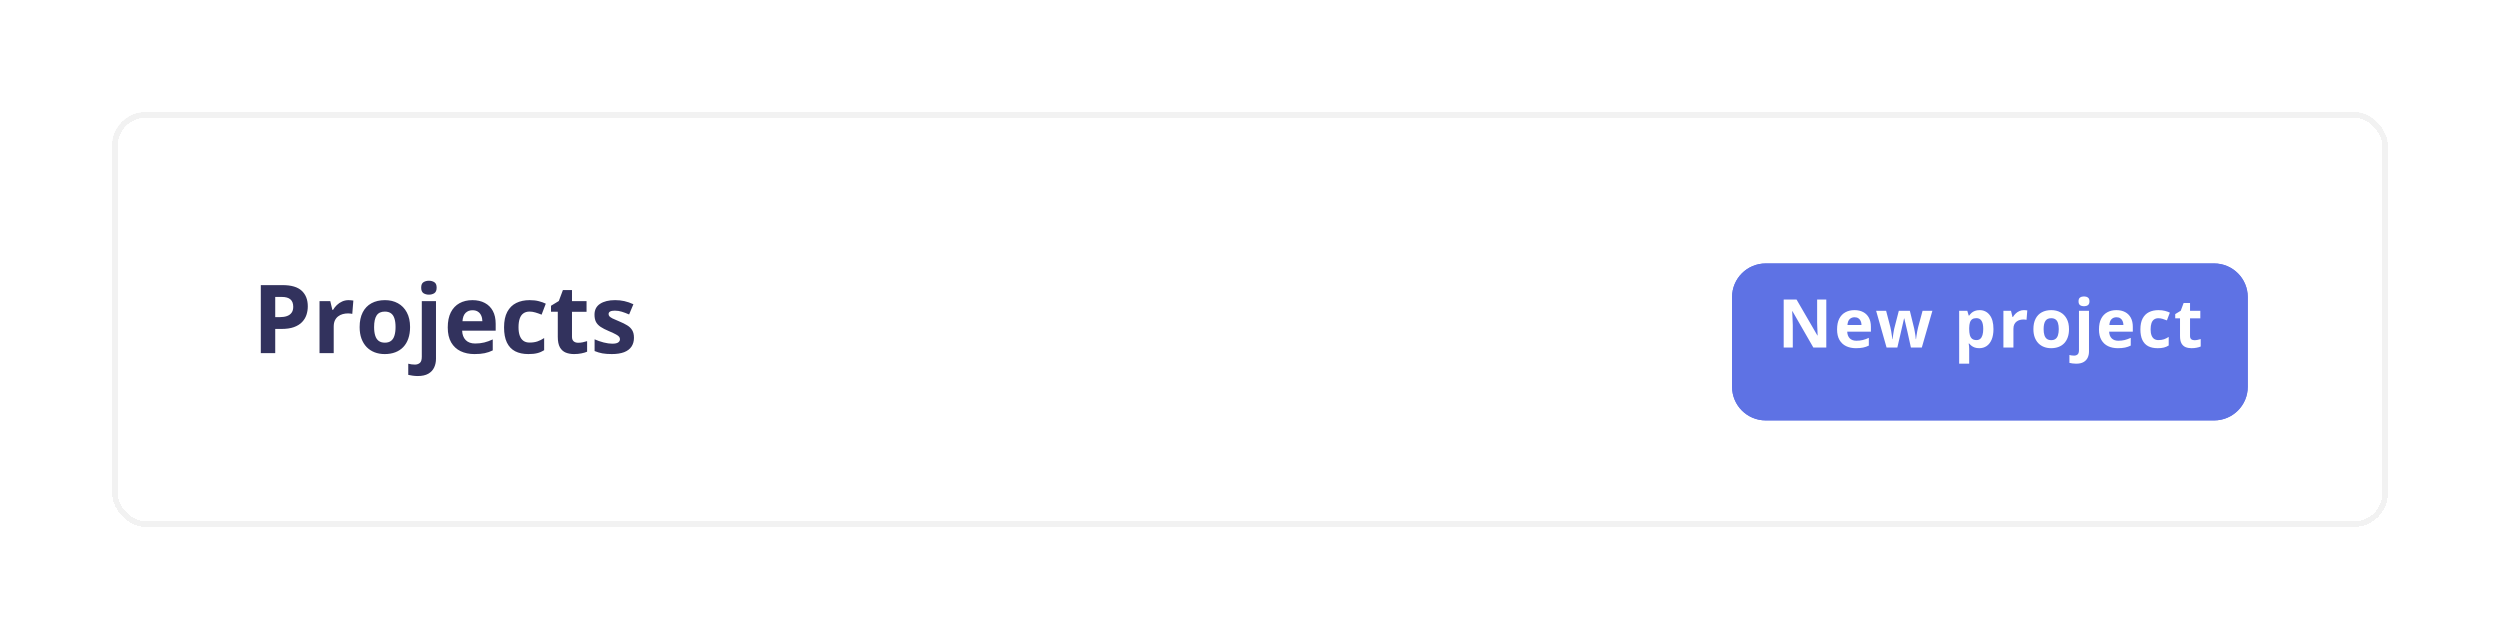 <svg fill="none" height="114" viewBox="0 0 446 114" width="446" xmlns="http://www.w3.org/2000/svg" xmlns:xlink="http://www.w3.org/1999/xlink"><filter id="a" color-interpolation-filters="sRGB" filterUnits="userSpaceOnUse" height="114" width="446" x="0" y="0"><feFlood flood-opacity="0" result="BackgroundImageFix"/><feColorMatrix in="SourceAlpha" result="hardAlpha" type="matrix" values="0 0 0 0 0 0 0 0 0 0 0 0 0 0 0 0 0 0 127 0"/><feOffset dy="4"/><feGaussianBlur stdDeviation="10"/><feComposite in2="hardAlpha" operator="out"/><feColorMatrix type="matrix" values="0 0 0 0 0.267 0 0 0 0 0.282 0 0 0 0 0.286 0 0 0 0.08 0"/><feBlend in2="BackgroundImageFix" mode="normal" result="effect1_dropShadow_699_737"/><feBlend in="SourceGraphic" in2="effect1_dropShadow_699_737" mode="normal" result="shape"/></filter><filter id="b" color-interpolation-filters="sRGB" filterUnits="userSpaceOnUse" height="40" width="104" x="303" y="37"><feFlood flood-opacity="0" result="BackgroundImageFix"/><feColorMatrix in="SourceAlpha" result="hardAlpha" type="matrix" values="0 0 0 0 0 0 0 0 0 0 0 0 0 0 0 0 0 0 127 0"/><feOffset dy="4"/><feGaussianBlur stdDeviation="3"/><feColorMatrix type="matrix" values="0 0 0 0 0.196 0 0 0 0 0.196 0 0 0 0 0.365 0 0 0 0.11 0"/><feBlend in2="BackgroundImageFix" mode="normal" result="effect1_dropShadow_699_737"/><feBlend in="SourceGraphic" in2="effect1_dropShadow_699_737" mode="normal" result="shape"/></filter><clipPath id="c"><rect height="74" rx="6" width="406" x="20" y="16"/></clipPath><g filter="url(#a)"><g clip-path="url(#c)"><path d="m20 22c0-3.314 2.686-6 6-6h394c3.314 0 6 2.686 6 6v61c0 3.314-2.686 6-6 6h-394c-3.314 0-6-2.686-6-6z" fill="#fff"/><path d="m20.5 22c0-3.038 2.462-5.5 5.5-5.5h394c3.038 0 5.5 2.462 5.5 5.5v61c0 3.038-2.462 5.5-5.5 5.5h-394c-3.038 0-5.5-2.462-5.5-5.5z" stroke="#000" stroke-opacity=".05"/><path d="m21 22c0-2.761 2.239-5 5-5h396c2.761 0 5 2.239 5 5v67h-406z" fill="#fff"/><path d="m50.404 46.864c1.566 0 2.709.338 3.428 1.013.719.669 1.079 1.594 1.079 2.772 0 .531-.08 1.04-.241 1.527-.161.481-.423.91-.789 1.287-.36.376-.841.675-1.444.896-.603.216-1.347.324-2.233.324h-1.104v4.316h-2.573v-12.136zm-.133 2.108h-1.17v3.603h.847c.481 0 .899-.064 1.253-.191s.628-.327.822-.598c.194-.271.29-.62.29-1.046 0-.598-.166-1.04-.498-1.328-.332-.293-.847-.44-1.544-.44zm11.912.573c.127 0 .274.008.44.025.172.011.31.028.415.05l-.191 2.374c-.083-.028-.202-.047-.357-.058-.149-.017-.279-.025-.39-.025-.327 0-.645.042-.955.124-.304.083-.578.219-.822.407-.243.183-.437.426-.581.731-.138.299-.207.667-.207 1.104v4.723h-2.532v-9.28h1.917l.373 1.561h.125c.183-.316.409-.603.681-.863.277-.266.589-.476.938-.631.354-.16.736-.241 1.145-.241zm10.974 4.798c0 .775-.105 1.461-.315 2.059-.205.598-.506 1.104-.905 1.519-.393.409-.869.719-1.428.93-.553.21-1.179.315-1.876.315-.653 0-1.253-.105-1.801-.315-.542-.21-1.016-.52-1.419-.93-.398-.415-.708-.921-.93-1.519-.216-.598-.324-1.284-.324-2.059 0-1.029.183-1.901.548-2.615.365-.714.885-1.256 1.56-1.627.675-.371 1.48-.556 2.416-.556.869 0 1.638.185 2.308.556.675.371 1.204.913 1.585 1.627.387.714.581 1.585.581 2.615zm-6.417 0c0 .609.067 1.121.199 1.536s.34.728.623.938c.282.21.65.315 1.104.315.448 0 .811-.105 1.087-.315.282-.21.487-.523.614-.938.133-.415.199-.927.199-1.536 0-.614-.066-1.123-.199-1.527-.127-.409-.332-.717-.614-.921-.282-.205-.65-.307-1.104-.307-.67 0-1.157.23-1.461.689-.299.459-.448 1.148-.448 2.067zm7.761 8.741c-.288 0-.587-.022-.896-.066-.31-.039-.567-.086-.772-.141v-1.992c.205.055.399.094.581.116.177.028.379.042.606.042.343 0 .634-.097.872-.29.238-.188.357-.562.357-1.121v-9.911h2.532v10.285c0 .564-.108 1.079-.324 1.544-.216.47-.565.844-1.046 1.121-.481.277-1.118.415-1.909.415zm.639-15.763c0-.476.133-.8.399-.971.271-.177.598-.266.98-.266.376 0 .7.088.971.266.271.172.407.495.407.971 0 .47-.136.797-.407.98-.271.177-.595.266-.971.266-.382 0-.708-.088-.98-.266-.266-.183-.399-.509-.399-.98zm9.131 2.225c.858 0 1.597.166 2.216.498.62.327 1.099.802 1.436 1.428.338.625.506 1.389.506 2.291v1.228h-5.985c.028.714.241 1.276.639 1.685.404.404.963.606 1.677.606.592 0 1.135-.061 1.627-.183.492-.122.999-.304 1.519-.548v1.959c-.459.227-.941.393-1.444.498-.498.105-1.104.158-1.818.158-.93 0-1.754-.172-2.474-.515-.714-.343-1.276-.866-1.685-1.569-.404-.703-.606-1.588-.606-2.656 0-1.085.183-1.987.548-2.706.371-.725.885-1.267 1.544-1.627.658-.365 1.425-.548 2.299-.548zm.017 1.801c-.492 0-.902.158-1.228.473-.321.316-.506.811-.556 1.486h3.553c-.006-.376-.075-.711-.208-1.004-.127-.293-.321-.526-.581-.697-.255-.172-.581-.257-.98-.257zm9.969 7.819c-.919 0-1.702-.166-2.349-.498-.647-.338-1.14-.858-1.478-1.561-.338-.703-.506-1.602-.506-2.698 0-1.135.191-2.059.573-2.772.387-.719.921-1.248 1.602-1.585.686-.338 1.48-.506 2.382-.506.642 0 1.195.064 1.66.191.47.122.88.268 1.228.44l-.747 1.959c-.399-.161-.769-.291-1.112-.39-.343-.105-.686-.158-1.029-.158-.443 0-.811.105-1.104.315-.293.205-.512.515-.656.93-.144.415-.216.935-.216 1.561 0 .614.077 1.123.232 1.527.155.404.379.706.672.905.293.194.65.29 1.071.29.526 0 .993-.069 1.403-.207.409-.144.808-.343 1.195-.598v2.167c-.387.243-.794.418-1.22.523-.421.111-.955.166-1.602.166zm8.89-2.017c.277 0 .545-.028.805-.083.266-.055.529-.124.789-.207v1.884c-.271.122-.609.221-1.013.299-.398.083-.836.124-1.311.124-.554 0-1.052-.088-1.495-.266-.437-.183-.783-.495-1.037-.938-.249-.448-.374-1.071-.374-1.868v-4.474h-1.212v-1.071l1.395-.847.73-1.959h1.619v1.976h2.598v1.901h-2.598v4.474c0 .354.1.62.299.797.205.172.473.257.805.257zm9.953-.905c0 .631-.15 1.165-.449 1.602-.293.432-.733.761-1.319.988-.587.221-1.318.332-2.192.332-.647 0-1.203-.042-1.668-.124-.46-.083-.924-.221-1.395-.415v-2.092c.504.227 1.043.415 1.619.564.581.144 1.09.216 1.527.216.493 0 .844-.072 1.054-.216.216-.149.324-.343.324-.581 0-.155-.044-.293-.133-.415-.083-.127-.265-.268-.548-.423-.282-.161-.725-.368-1.328-.623-.581-.243-1.059-.49-1.436-.739-.371-.249-.647-.542-.83-.88-.177-.343-.265-.777-.265-1.303 0-.858.332-1.502.996-1.934.669-.437 1.563-.656 2.681-.656.575 0 1.123.058 1.643.174.526.116 1.066.302 1.619.556l-.764 1.826c-.459-.199-.893-.362-1.303-.49-.404-.127-.816-.191-1.237-.191-.37 0-.65.05-.838.149s-.282.252-.282.457c0 .149.047.282.141.399.099.116.288.246.564.39.282.138.695.318 1.237.54.526.216.982.443 1.37.681.387.233.686.523.896.872.21.343.316.789.316 1.336z" fill="#32325d"/><g filter="url(#b)"><path d="m309 45c0-3.314 2.686-6 6-6h80c3.314 0 6 2.686 6 6v16c0 3.314-2.686 6-6 6h-80c-3.314 0-6-2.686-6-6z" fill="#5e72e4"/><path d="m309.5 45c0-3.038 2.462-5.5 5.5-5.5h80c3.038 0 5.5 2.462 5.5 5.5v16c0 3.038-2.462 5.5-5.5 5.5h-80c-3.038 0-5.5-2.462-5.5-5.5z" stroke="#5e72e4"/></g><path d="m325.811 58h-2.309l-3.727-6.481h-.052c.015.27.029.541.041.815.011.273.023.547.035.82.012.27.023.541.035.815v4.031h-1.623v-8.566h2.291l3.721 6.416h.041c-.008-.266-.018-.529-.03-.791-.011-.262-.023-.523-.035-.785-.008-.262-.015-.523-.023-.785v-4.055h1.635zm5.022-6.674c.606 0 1.127.117 1.565.351.437.231.775.566 1.013 1.008.239.442.358.981.358 1.617v.867h-4.225c.02.504.17.9.451 1.19.285.285.68.428 1.184.428.418 0 .801-.043 1.148-.129.348-.086.705-.215 1.073-.387v1.383c-.325.16-.664.277-1.02.352-.351.074-.779.111-1.283.111-.656 0-1.238-.121-1.746-.363-.504-.242-.901-.611-1.19-1.107-.285-.496-.427-1.121-.427-1.875 0-.766.129-1.402.386-1.91.262-.512.625-.894 1.09-1.148.465-.258 1.006-.387 1.623-.387zm.012 1.272c-.348 0-.637.111-.867.334-.227.223-.358.572-.393 1.049h2.508c-.004-.266-.053-.502-.147-.709-.089-.207-.226-.371-.41-.492-.179-.121-.41-.182-.691-.182zm10.062 5.402-.504-2.291c-.028-.137-.073-.338-.135-.604-.063-.27-.131-.557-.205-.861-.07-.309-.137-.594-.199-.855-.059-.262-.102-.453-.129-.574h-.053c-.027.121-.07.312-.129.574-.058.262-.125.547-.199.855-.07.309-.137.6-.199.873-.063.27-.11.475-.141.615l-.527 2.268h-1.922l-1.863-6.551h1.781l.756 2.9c.05.203.099.445.146.727.047.277.088.547.123.809.039.258.069.463.088.615h.047c.008-.113.023-.264.047-.451.027-.188.056-.381.088-.58.035-.203.066-.385.093-.545.032-.164.055-.275.071-.334l.808-3.141h1.969l.768 3.141c.027.113.062.293.105.539.047.246.088.5.123.762.035.258.055.461.059.609h.047c.015-.133.043-.33.082-.592s.084-.535.135-.82c.054-.289.109-.535.164-.738l.785-2.9h1.752l-1.887 6.551zm12.254-6.674c.738 0 1.334.287 1.787.861.457.574.686 1.416.686 2.525 0 .742-.108 1.367-.323 1.875-.215.504-.511.885-.89 1.143s-.815.387-1.307.387c-.316 0-.588-.039-.814-.117-.227-.082-.42-.185-.58-.31-.161-.129-.299-.266-.416-.41h-.094c.031.156.054.316.07.48.016.164.024.324.024.48v2.643h-1.788v-9.434h1.454l.251.85h.083c.117-.176.259-.338.427-.486s.369-.266.604-.352c.238-.09.513-.135.826-.135zm-.574 1.43c-.313 0-.561.064-.744.193-.184.129-.319.322-.405.58-.082.258-.127.584-.134.979v.193c0 .422.039.779.117 1.072.082.293.217.516.404.668.191.152.453.229.785.229.274 0 .498-.076.674-.229.176-.152.307-.375.393-.668.089-.297.134-.658.134-1.084 0-.641-.099-1.123-.298-1.447-.2-.324-.508-.486-.926-.486zm8.479-1.43c.09 0 .194.006.311.018.121.008.219.019.293.035l-.135 1.676c-.058-.019-.142-.033-.252-.041-.105-.012-.197-.018-.275-.018-.231 0-.455.029-.674.088-.215.059-.408.154-.58.287-.172.129-.309.301-.41.516-.098.211-.147.471-.147.779v3.334h-1.787v-6.551h1.354l.263 1.102h.088c.129-.223.289-.426.481-.609.195-.188.416-.336.662-.445.25-.113.519-.17.808-.17zm8.046 3.387c0 .547-.074 1.031-.222 1.453-.145.422-.358.779-.639 1.072-.277.289-.613.508-1.008.656-.39.148-.832.223-1.324.223-.461 0-.885-.074-1.271-.223-.383-.148-.717-.367-1.002-.656-.282-.293-.5-.65-.657-1.072-.152-.422-.228-.906-.228-1.453 0-.727.129-1.342.387-1.846.257-.504.625-.887 1.101-1.148.477-.262 1.045-.393 1.705-.393.614 0 1.157.131 1.629.393.477.262.85.644 1.119 1.148.274.504.41 1.119.41 1.846zm-4.529 0c0 .43.047.791.141 1.084.094.293.24.514.439.662.199.148.459.223.78.223.316 0 .572-.074.767-.223.199-.148.344-.369.434-.662.093-.293.14-.654.14-1.084 0-.434-.047-.793-.14-1.078-.09-.289-.235-.506-.434-.65-.199-.145-.459-.217-.779-.217-.473 0-.817.162-1.031.486-.211.324-.317.811-.317 1.459zm5.779 6.17c-.203 0-.414-.016-.633-.047-.219-.027-.4-.06-.545-.1v-1.406c.145.039.281.066.41.082.125.019.268.029.428.029.242 0 .447-.068.615-.205.168-.133.252-.397.252-.791v-6.996h1.787v7.26c0 .398-.076.762-.228 1.09-.153.332-.399.596-.739.791-.339.195-.789.293-1.347.293zm.451-11.127c0-.336.094-.565.281-.686.192-.125.422-.188.692-.188.265 0 .494.062.685.188.191.121.287.35.287.686 0 .332-.096.562-.287.691-.191.125-.42.188-.685.188-.27 0-.5-.062-.692-.188-.187-.129-.281-.359-.281-.691zm6.745 1.57c.606 0 1.127.117 1.565.351.437.231.775.566 1.013 1.008.239.442.358.981.358 1.617v.867h-4.225c.02.504.17.9.451 1.19.285.285.68.428 1.184.428.418 0 .801-.043 1.148-.129.348-.086.705-.215 1.073-.387v1.383c-.325.16-.664.277-1.02.352-.351.074-.779.111-1.283.111-.656 0-1.238-.121-1.746-.363-.504-.242-.901-.611-1.19-1.107-.285-.496-.427-1.121-.427-1.875 0-.766.129-1.402.386-1.91.262-.512.625-.894 1.09-1.148.465-.258 1.006-.387 1.623-.387zm.012 1.272c-.348 0-.637.111-.867.334-.227.223-.358.572-.393 1.049h2.508c-.004-.266-.053-.502-.147-.709-.089-.207-.226-.371-.41-.492-.179-.121-.41-.182-.691-.182zm7.337 5.519c-.648 0-1.201-.117-1.658-.352-.457-.238-.805-.605-1.043-1.101s-.358-1.131-.358-1.904c0-.801.135-1.453.405-1.957.273-.508.65-.881 1.131-1.119.484-.238 1.045-.357 1.681-.357.453 0 .844.045 1.172.135.332.086.621.19.867.311l-.527 1.383c-.281-.113-.543-.205-.785-.275-.242-.074-.485-.111-.727-.111-.312 0-.572.074-.779.223-.207.145-.361.363-.463.656s-.152.66-.152 1.101c0 .434.054.793.164 1.078.109.285.267.498.474.639.207.137.459.205.756.205.371 0 .701-.049.99-.146.29-.102.571-.242.844-.422v1.529c-.273.172-.56.295-.861.369-.297.078-.674.117-1.131.117zm6.575-1.424c.196 0 .385-.02.569-.059.187-.039.373-.088.556-.146v1.33c-.191.086-.429.156-.714.211-.282.059-.59.088-.926.088-.391 0-.742-.062-1.055-.188-.308-.129-.553-.35-.732-.662-.176-.316-.264-.756-.264-1.318v-3.158h-.855v-.756l.984-.598.516-1.383h1.142v1.395h1.834v1.342h-1.834v3.158c0 .25.07.438.211.562.145.121.334.182.568.182z" fill="#fff"/></g><rect height="73" rx="5.5" shape-rendering="crispEdges" stroke="#f2f2f2" width="405" x="20.5" y="16.5"/></g></svg>